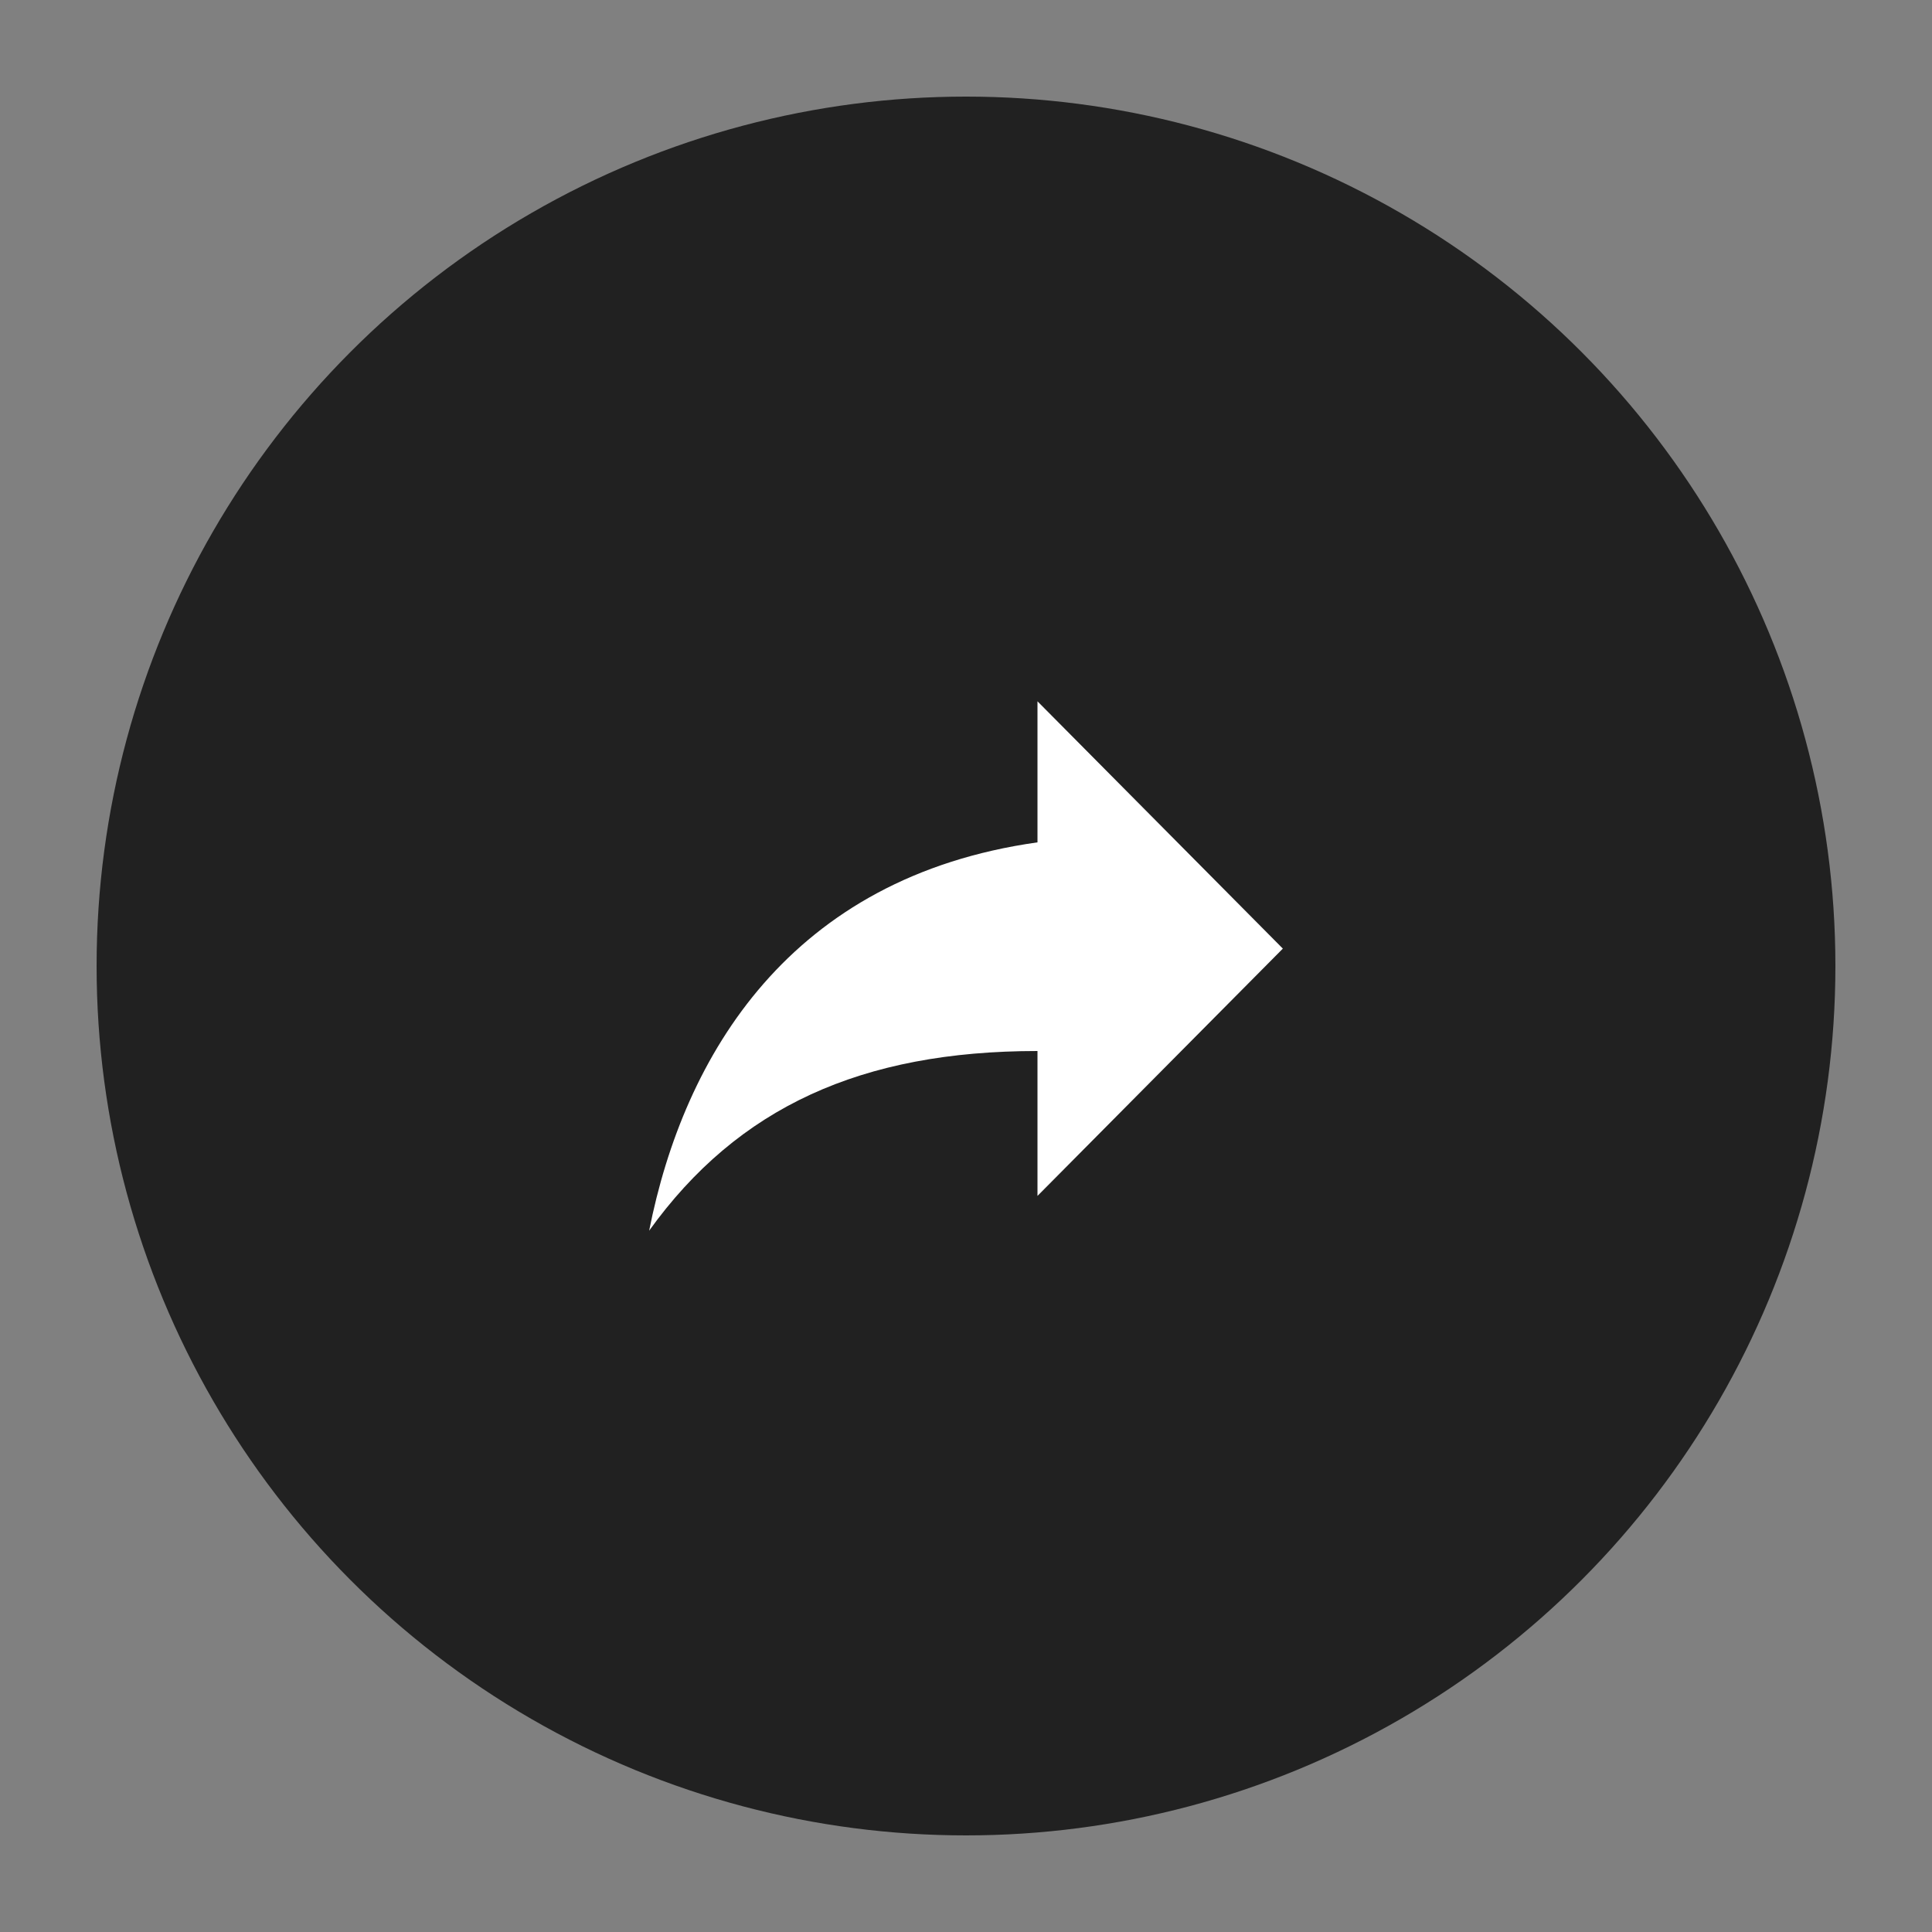 <?xml version="1.0" encoding="utf-8"?>
<!-- Generator: Adobe Illustrator 21.1.0, SVG Export Plug-In . SVG Version: 6.00 Build 0)  -->
<svg version="1.1" id="Layer_1" xmlns="http://www.w3.org/2000/svg" xmlns:xlink="http://www.w3.org/1999/xlink" x="0px" y="0px"
	 viewBox="0 0 100 100" style="enable-background:new 0 0 100 100;" xml:space="preserve">
<rect x="0" y="0" width="100" height="100" fill="#808080" stroke="none"/>
<style type="text/css">
	.st0{fill:#212121;}
	.st1{fill:#FFFFFF;}
</style>
<g>
	<circle class="st0" cx="50" cy="50" r="45"/>
</g>
<path class="st1" d="M66.4,49.1L53.7,36.3v7.3c-12.8,1.8-18.3,11-20.1,20.1c4.6-6.4,11-9.3,20.1-9.3v7.5L66.4,49.1z"/>
</svg>
